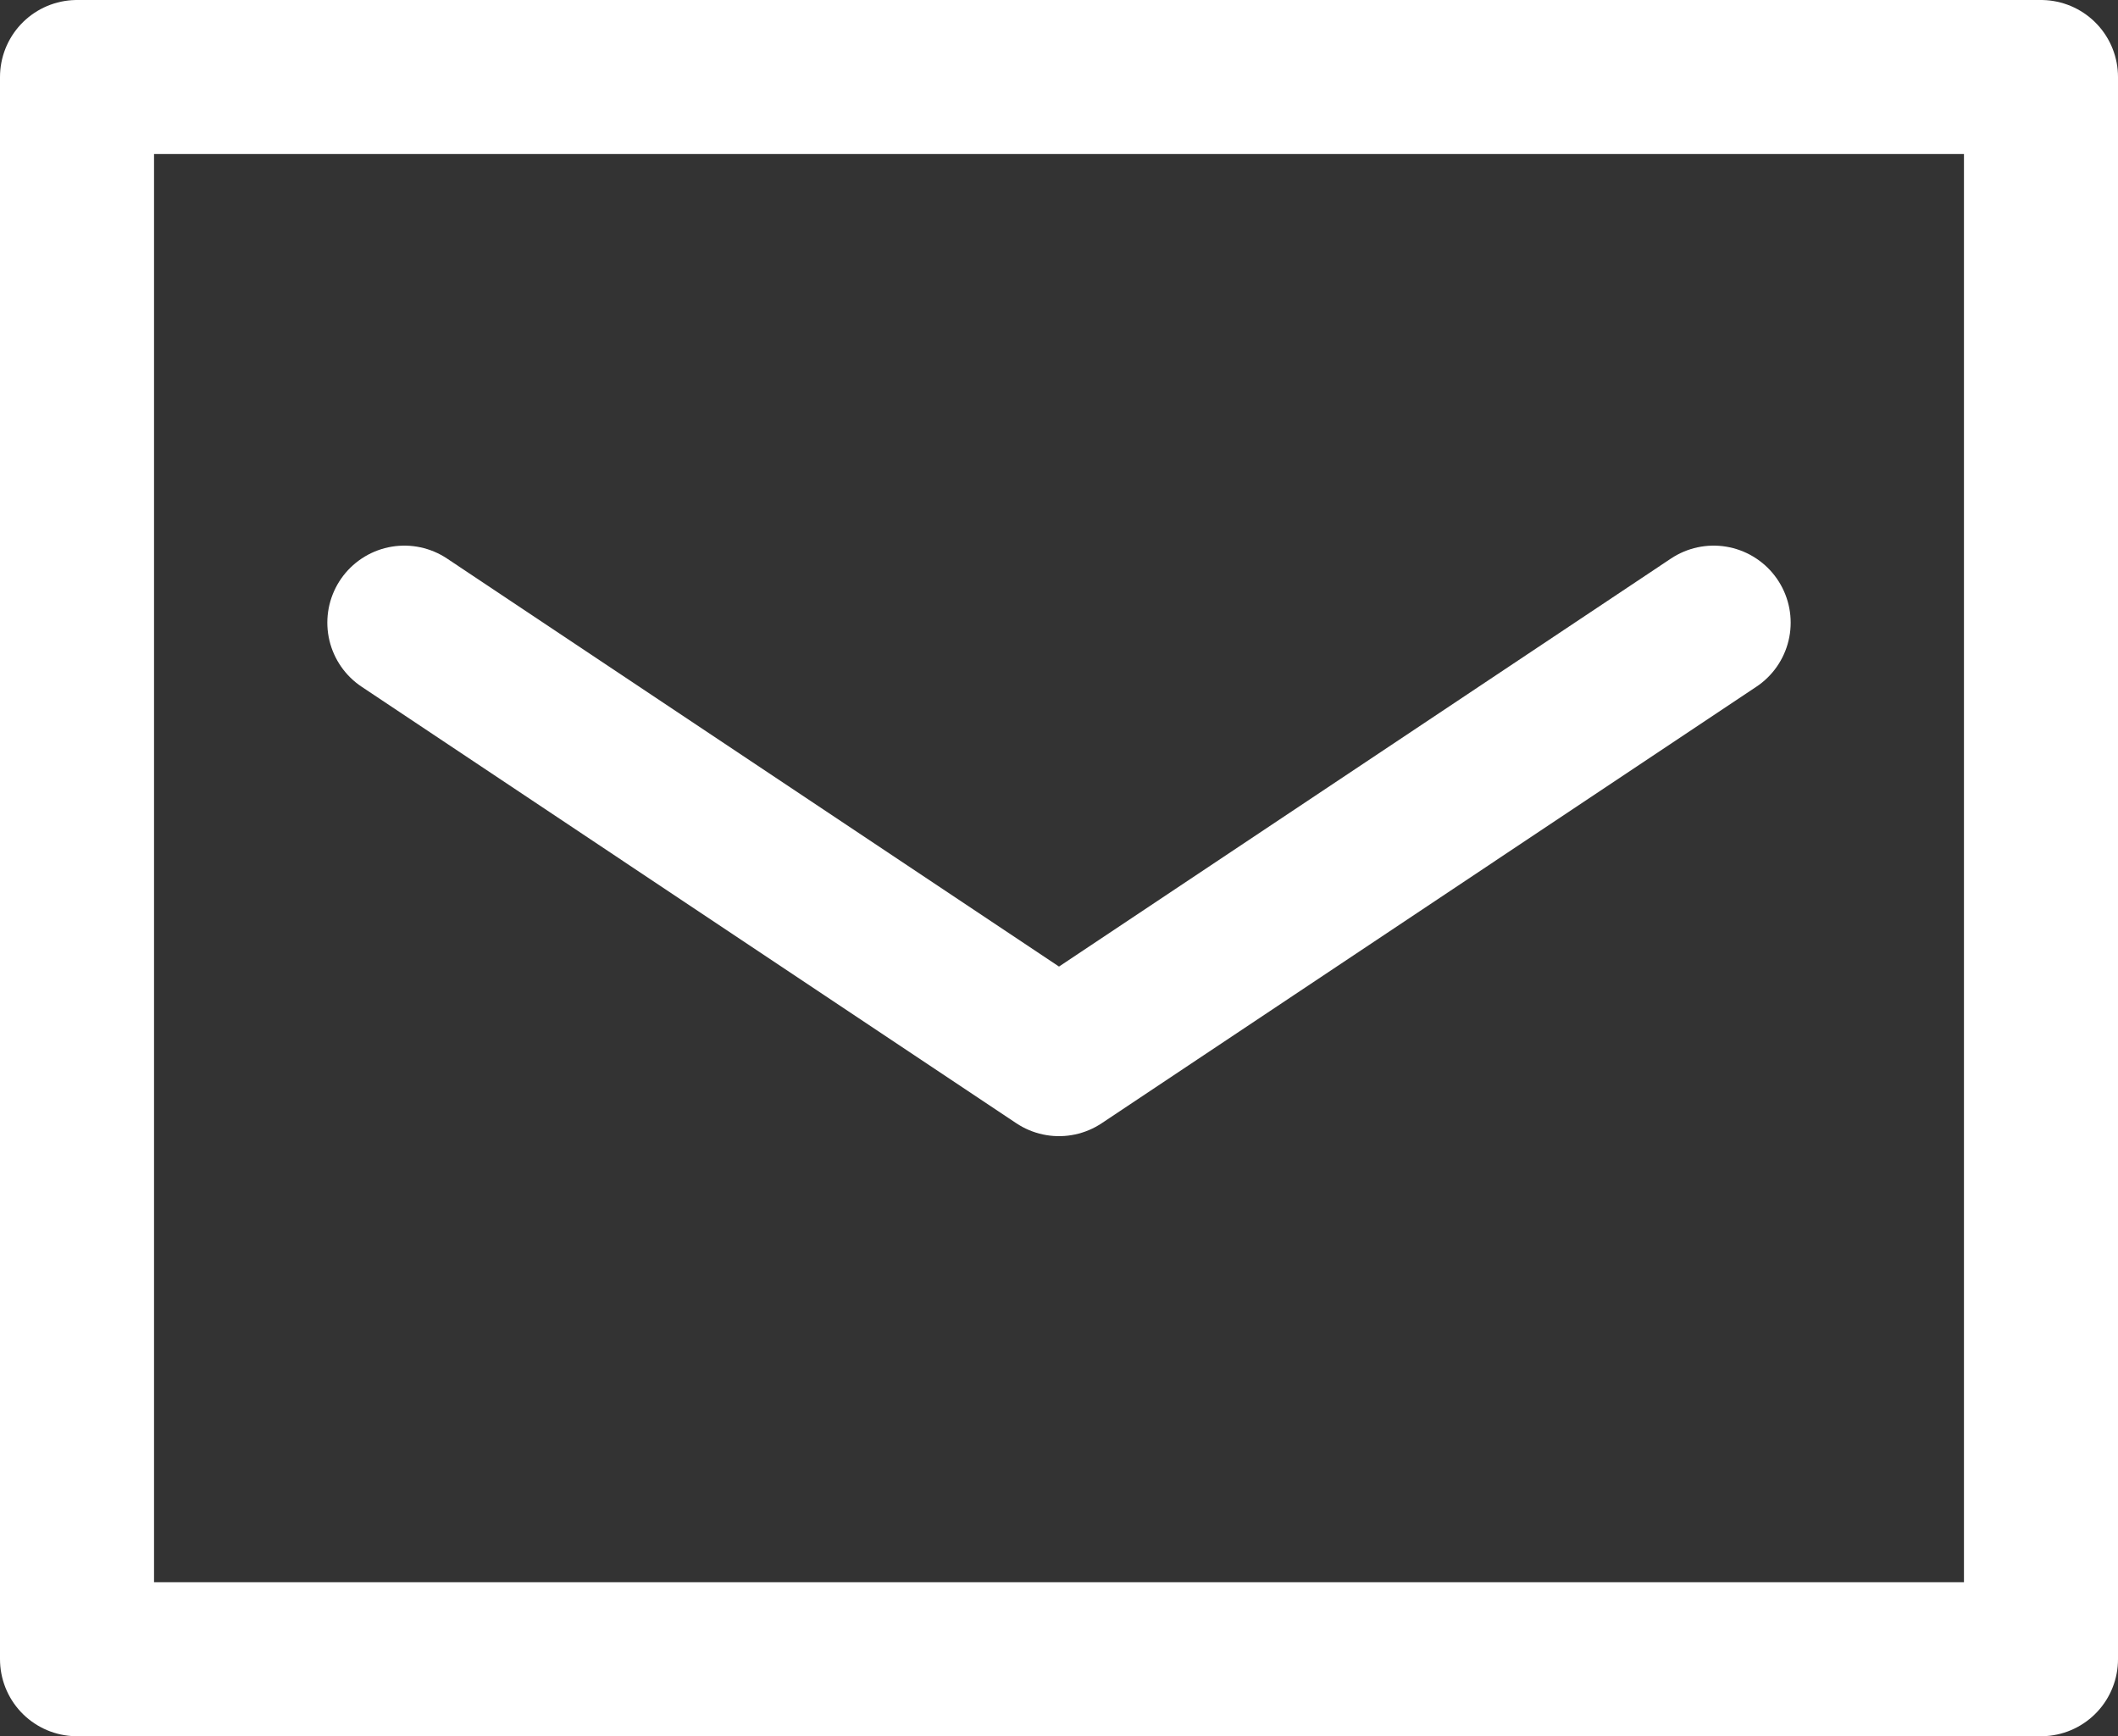 <svg xmlns="http://www.w3.org/2000/svg" width="27.5" height="22.542" viewBox="0 0 27.5 22.542">
  <rect x="0" y="0" width="27.5" height="22.542" fill="#333333" stroke="none"/>
  <g id="icon_mail" transform="translate(-3.25 -8.208)">
    <path id="パス_5" data-name="パス 5" d="M31.5,17.25V33.542H6V13H31.5v4.25" transform="translate(-1.75 -3.792)" fill="none" stroke="#fff" stroke-linecap="round" stroke-linejoin="round" stroke-width="2"/>
    <path id="パス_6" data-name="パス 6" d="M12,23l8.5,5.667L29,23" transform="translate(-3.5 -6.708)" fill="none" stroke="#fff" stroke-linecap="round" stroke-linejoin="round" stroke-width="2"/>
  </g>
</svg>
